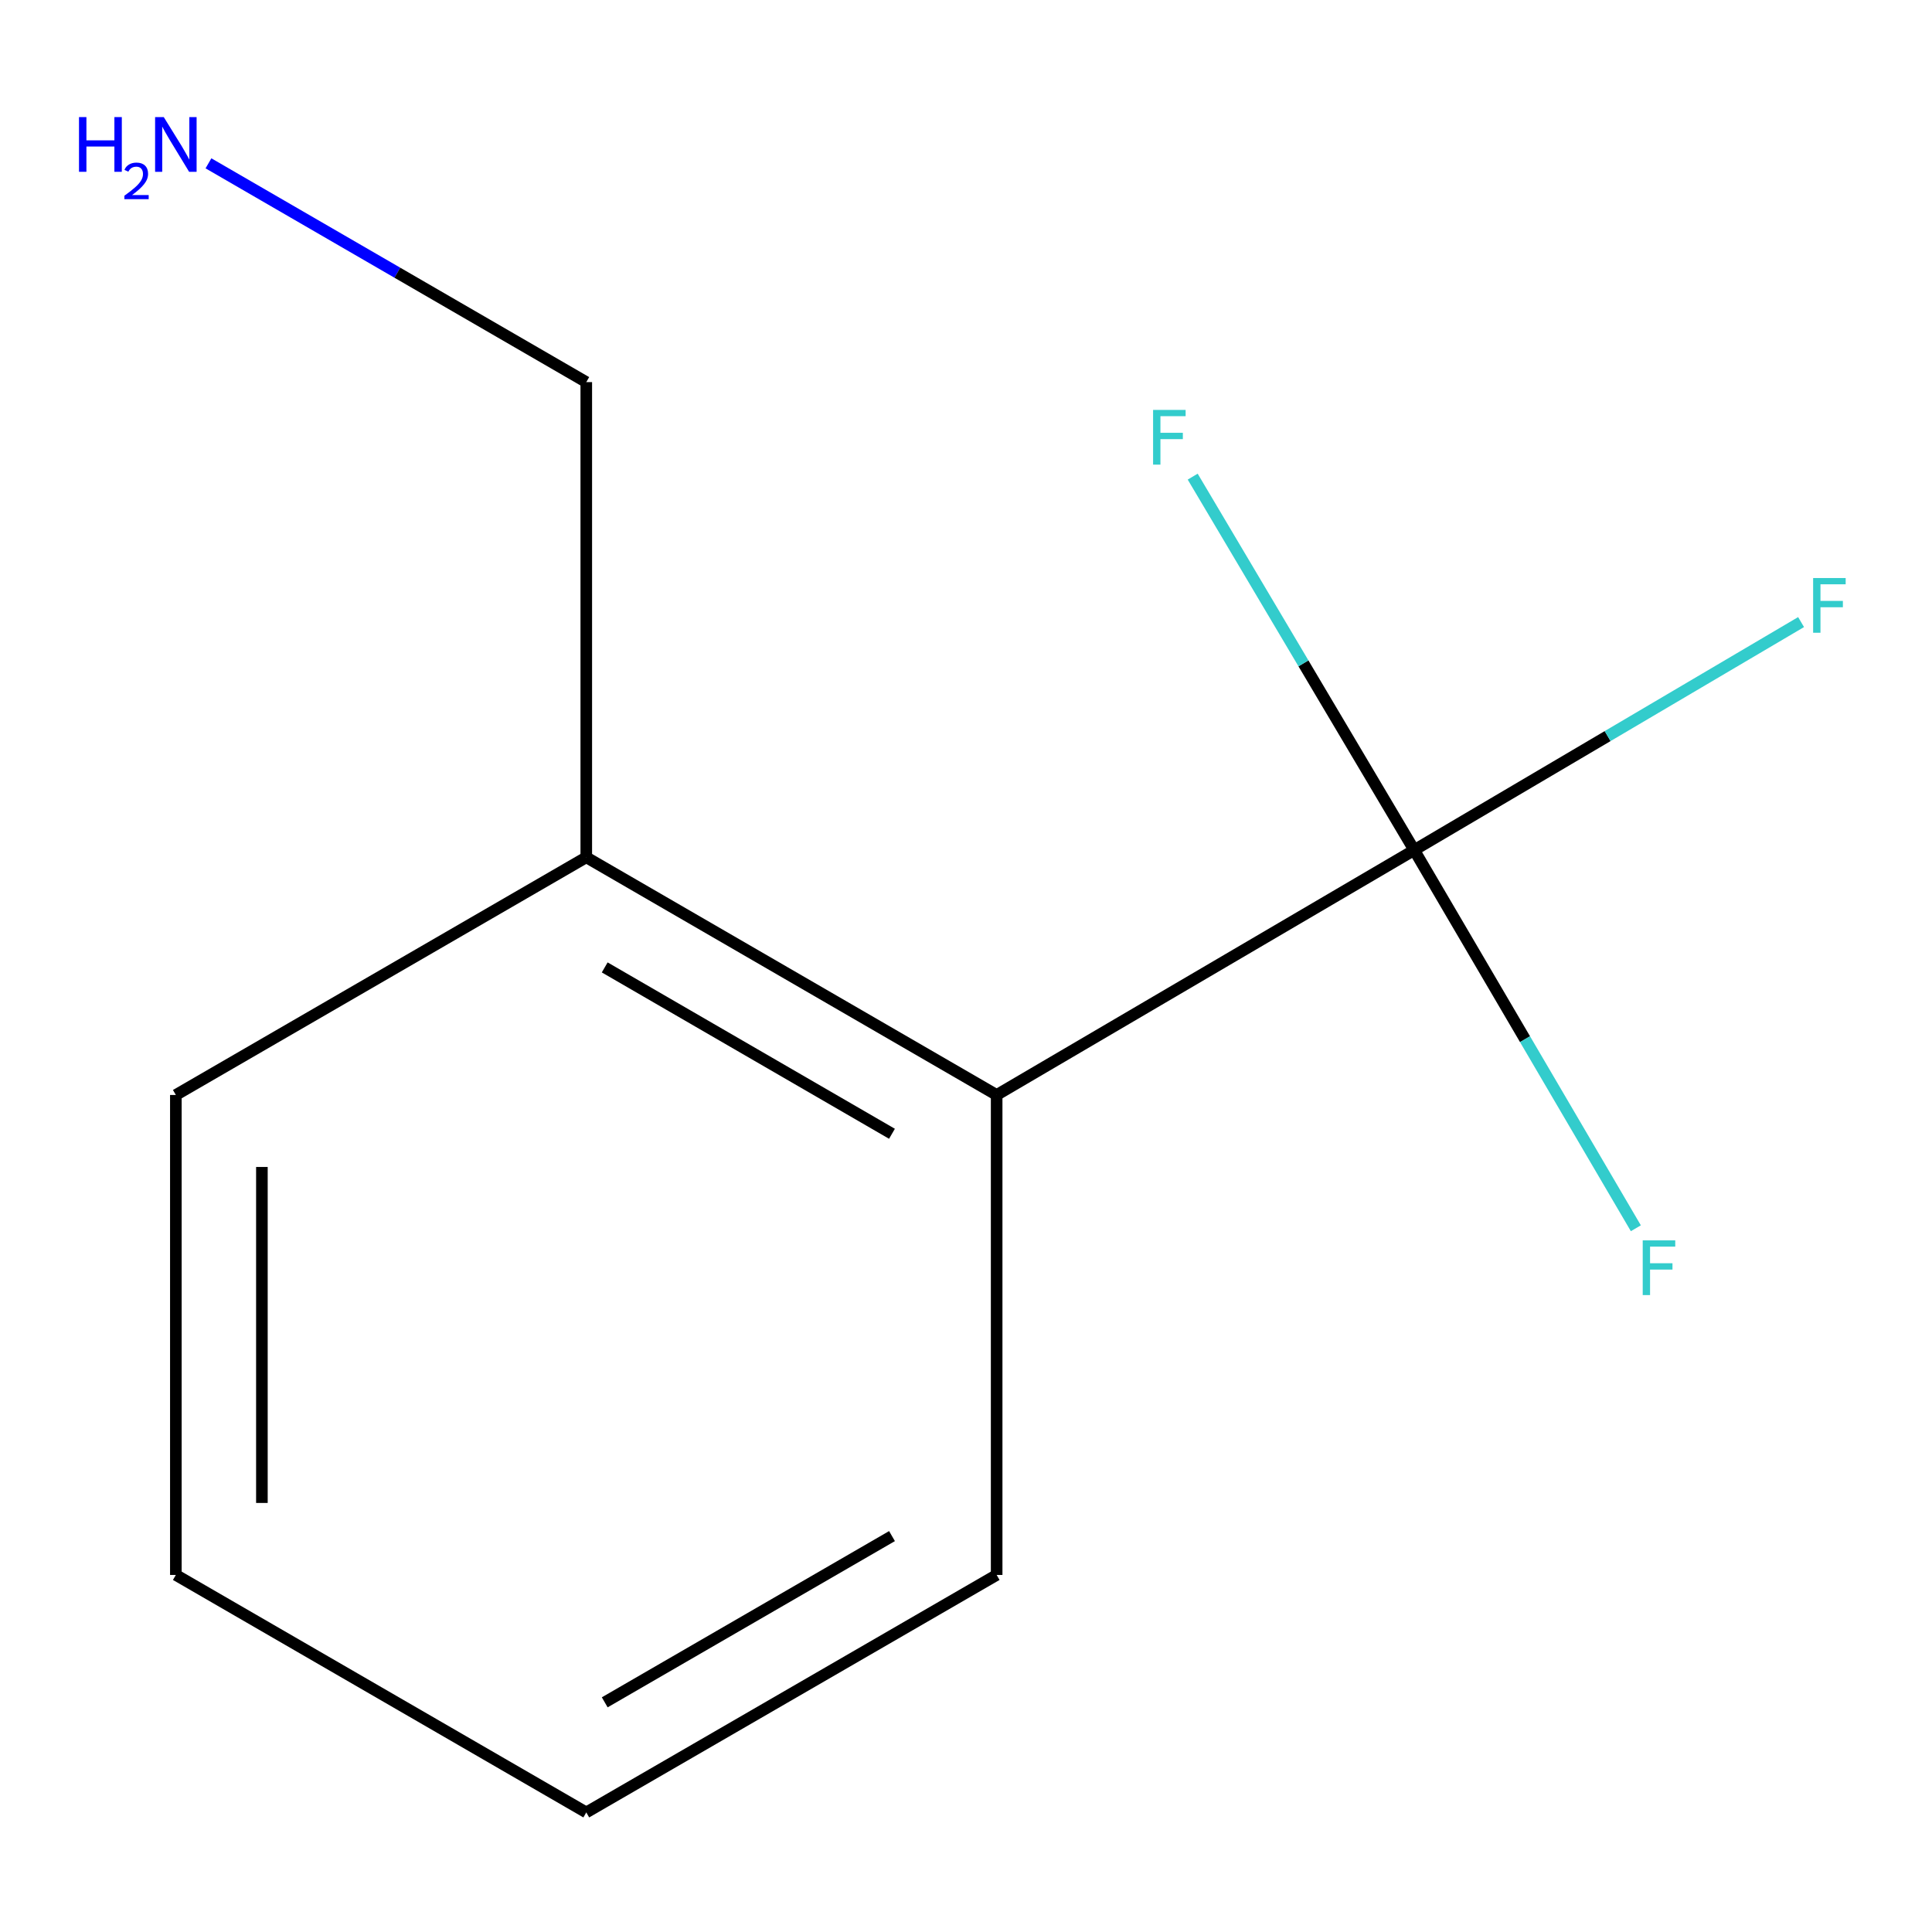 <?xml version='1.0' encoding='iso-8859-1'?>
<svg version='1.1' baseProfile='full'
              xmlns='http://www.w3.org/2000/svg'
                      xmlns:rdkit='http://www.rdkit.org/xml'
                      xmlns:xlink='http://www.w3.org/1999/xlink'
                  xml:space='preserve'
width='1000px' height='1000px' viewBox='0 0 1000 1000'>
<!-- END OF HEADER -->
<rect style='opacity:1.0;fill:#FFFFFF;stroke:none' width='1000' height='1000' x='0' y='0'> </rect>
<path class='bond-0' d='M 731.985,440.003 L 515.865,566.756' style='fill:none;fill-rule:evenodd;stroke:#000000;stroke-width:6px;stroke-linecap:butt;stroke-linejoin:miter;stroke-opacity:1' />
<path class='bond-2' d='M 731.985,440.003 L 832.11,380.996' style='fill:none;fill-rule:evenodd;stroke:#000000;stroke-width:6px;stroke-linecap:butt;stroke-linejoin:miter;stroke-opacity:1' />
<path class='bond-2' d='M 832.11,380.996 L 932.236,321.988' style='fill:none;fill-rule:evenodd;stroke:#33CCCC;stroke-width:6px;stroke-linecap:butt;stroke-linejoin:miter;stroke-opacity:1' />
<path class='bond-3' d='M 731.985,440.003 L 674.662,343.354' style='fill:none;fill-rule:evenodd;stroke:#000000;stroke-width:6px;stroke-linecap:butt;stroke-linejoin:miter;stroke-opacity:1' />
<path class='bond-3' d='M 674.662,343.354 L 617.339,246.704' style='fill:none;fill-rule:evenodd;stroke:#33CCCC;stroke-width:6px;stroke-linecap:butt;stroke-linejoin:miter;stroke-opacity:1' />
<path class='bond-4' d='M 731.985,440.003 L 789.35,537.876' style='fill:none;fill-rule:evenodd;stroke:#000000;stroke-width:6px;stroke-linecap:butt;stroke-linejoin:miter;stroke-opacity:1' />
<path class='bond-4' d='M 789.35,537.876 L 846.716,635.749' style='fill:none;fill-rule:evenodd;stroke:#33CCCC;stroke-width:6px;stroke-linecap:butt;stroke-linejoin:miter;stroke-opacity:1' />
<path class='bond-1' d='M 515.865,566.756 L 303.456,443.739' style='fill:none;fill-rule:evenodd;stroke:#000000;stroke-width:6px;stroke-linecap:butt;stroke-linejoin:miter;stroke-opacity:1' />
<path class='bond-1' d='M 461.684,586.842 L 312.998,500.731' style='fill:none;fill-rule:evenodd;stroke:#000000;stroke-width:6px;stroke-linecap:butt;stroke-linejoin:miter;stroke-opacity:1' />
<path class='bond-7' d='M 515.865,566.756 L 515.865,815.189' style='fill:none;fill-rule:evenodd;stroke:#000000;stroke-width:6px;stroke-linecap:butt;stroke-linejoin:miter;stroke-opacity:1' />
<path class='bond-6' d='M 303.456,443.739 L 303.456,197.781' style='fill:none;fill-rule:evenodd;stroke:#000000;stroke-width:6px;stroke-linecap:butt;stroke-linejoin:miter;stroke-opacity:1' />
<path class='bond-8' d='M 303.456,443.739 L 91.022,566.756' style='fill:none;fill-rule:evenodd;stroke:#000000;stroke-width:6px;stroke-linecap:butt;stroke-linejoin:miter;stroke-opacity:1' />
<path class='bond-5' d='M 107.899,84.538 L 205.678,141.159' style='fill:none;fill-rule:evenodd;stroke:#0000FF;stroke-width:6px;stroke-linecap:butt;stroke-linejoin:miter;stroke-opacity:1' />
<path class='bond-5' d='M 205.678,141.159 L 303.456,197.781' style='fill:none;fill-rule:evenodd;stroke:#000000;stroke-width:6px;stroke-linecap:butt;stroke-linejoin:miter;stroke-opacity:1' />
<path class='bond-9' d='M 515.865,815.189 L 303.456,938.106' style='fill:none;fill-rule:evenodd;stroke:#000000;stroke-width:6px;stroke-linecap:butt;stroke-linejoin:miter;stroke-opacity:1' />
<path class='bond-9' d='M 461.697,795.08 L 313.011,881.122' style='fill:none;fill-rule:evenodd;stroke:#000000;stroke-width:6px;stroke-linecap:butt;stroke-linejoin:miter;stroke-opacity:1' />
<path class='bond-11' d='M 91.022,566.756 L 91.022,815.189' style='fill:none;fill-rule:evenodd;stroke:#000000;stroke-width:6px;stroke-linecap:butt;stroke-linejoin:miter;stroke-opacity:1' />
<path class='bond-11' d='M 135.558,604.021 L 135.558,777.924' style='fill:none;fill-rule:evenodd;stroke:#000000;stroke-width:6px;stroke-linecap:butt;stroke-linejoin:miter;stroke-opacity:1' />
<path class='bond-10' d='M 303.456,938.106 L 91.022,815.189' style='fill:none;fill-rule:evenodd;stroke:#000000;stroke-width:6px;stroke-linecap:butt;stroke-linejoin:miter;stroke-opacity:1' />
<path  class='atom-3' d='M 938.472 299.19
L 955.312 299.19
L 955.312 302.43
L 942.272 302.43
L 942.272 311.03
L 953.872 311.03
L 953.872 314.31
L 942.272 314.31
L 942.272 327.51
L 938.472 327.51
L 938.472 299.19
' fill='#33CCCC'/>
<path  class='atom-4' d='M 596.837 212.173
L 613.677 212.173
L 613.677 215.413
L 600.637 215.413
L 600.637 224.013
L 612.237 224.013
L 612.237 227.293
L 600.637 227.293
L 600.637 240.493
L 596.837 240.493
L 596.837 212.173
' fill='#33CCCC'/>
<path  class='atom-5' d='M 850.267 642.013
L 867.107 642.013
L 867.107 645.253
L 854.067 645.253
L 854.067 653.853
L 865.667 653.853
L 865.667 657.133
L 854.067 657.133
L 854.067 670.333
L 850.267 670.333
L 850.267 642.013
' fill='#33CCCC'/>
<path  class='atom-6' d='M 40.89 60.604
L 44.73 60.604
L 44.73 72.644
L 59.21 72.644
L 59.21 60.604
L 63.05 60.604
L 63.05 88.924
L 59.21 88.924
L 59.21 75.844
L 44.73 75.844
L 44.73 88.924
L 40.89 88.924
L 40.89 60.604
' fill='#0000FF'/>
<path  class='atom-6' d='M 64.422 87.931
Q 65.109 86.162, 66.746 85.185
Q 68.382 84.182, 70.653 84.182
Q 73.478 84.182, 75.062 85.713
Q 76.646 87.244, 76.646 89.964
Q 76.646 92.736, 74.586 95.323
Q 72.554 97.91, 68.33 100.972
L 76.962 100.972
L 76.962 103.084
L 64.37 103.084
L 64.37 101.316
Q 67.854 98.834, 69.914 96.986
Q 71.999 95.138, 73.002 93.475
Q 74.006 91.812, 74.006 90.096
Q 74.006 88.3, 73.108 87.297
Q 72.21 86.294, 70.653 86.294
Q 69.148 86.294, 68.145 86.901
Q 67.142 87.508, 66.429 88.855
L 64.422 87.931
' fill='#0000FF'/>
<path  class='atom-6' d='M 84.762 60.604
L 94.042 75.604
Q 94.962 77.084, 96.442 79.764
Q 97.922 82.444, 98.002 82.604
L 98.002 60.604
L 101.762 60.604
L 101.762 88.924
L 97.882 88.924
L 87.922 72.524
Q 86.762 70.604, 85.522 68.404
Q 84.322 66.204, 83.962 65.524
L 83.962 88.924
L 80.282 88.924
L 80.282 60.604
L 84.762 60.604
' fill='#0000FF'/>
</svg>
